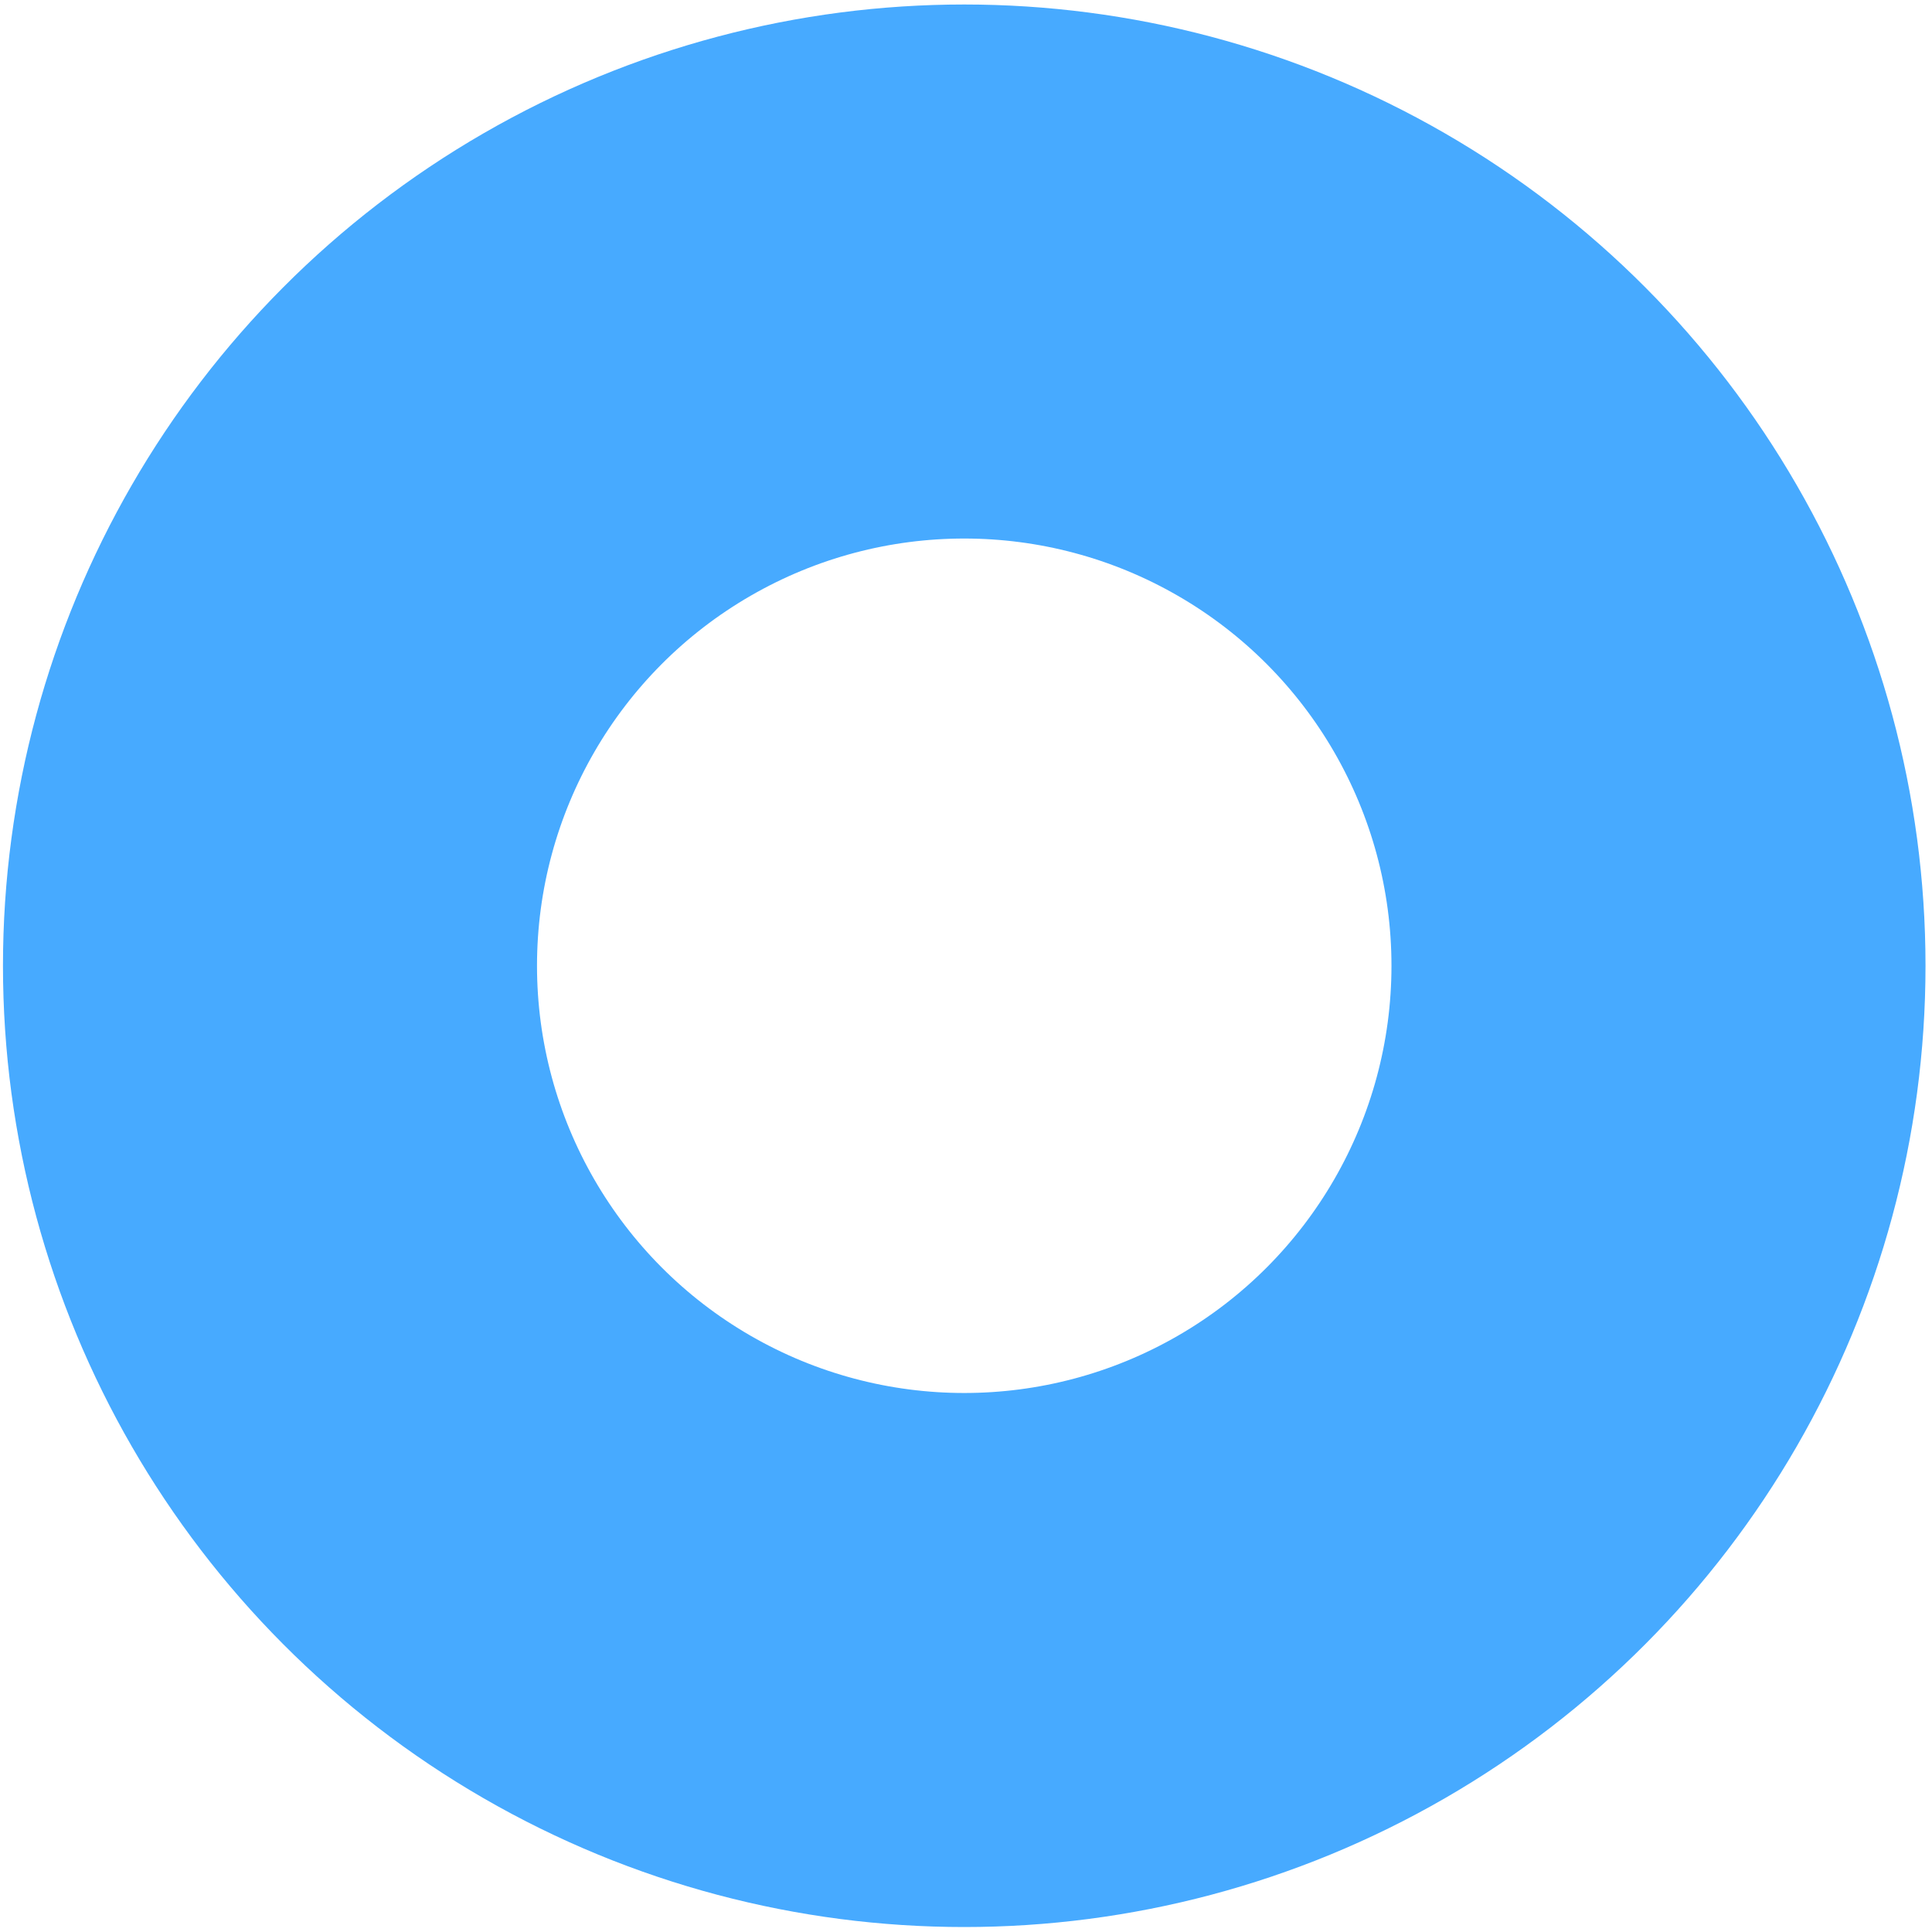 <?xml version="1.0" encoding="UTF-8"?> <svg xmlns="http://www.w3.org/2000/svg" width="204" height="204" viewBox="0 0 204 204" fill="none"><g clip-path="url(#clip0_228_6679)"><circle cx="101.814" cy="101.975" r="73.306" stroke="#47AAFF" stroke-width="56.389"></circle></g><defs><clipPath id="clip0_228_6679"><rect width="203" height="203" fill="white" transform="translate(0.314 0.475)"></rect></clipPath></defs></svg> 
